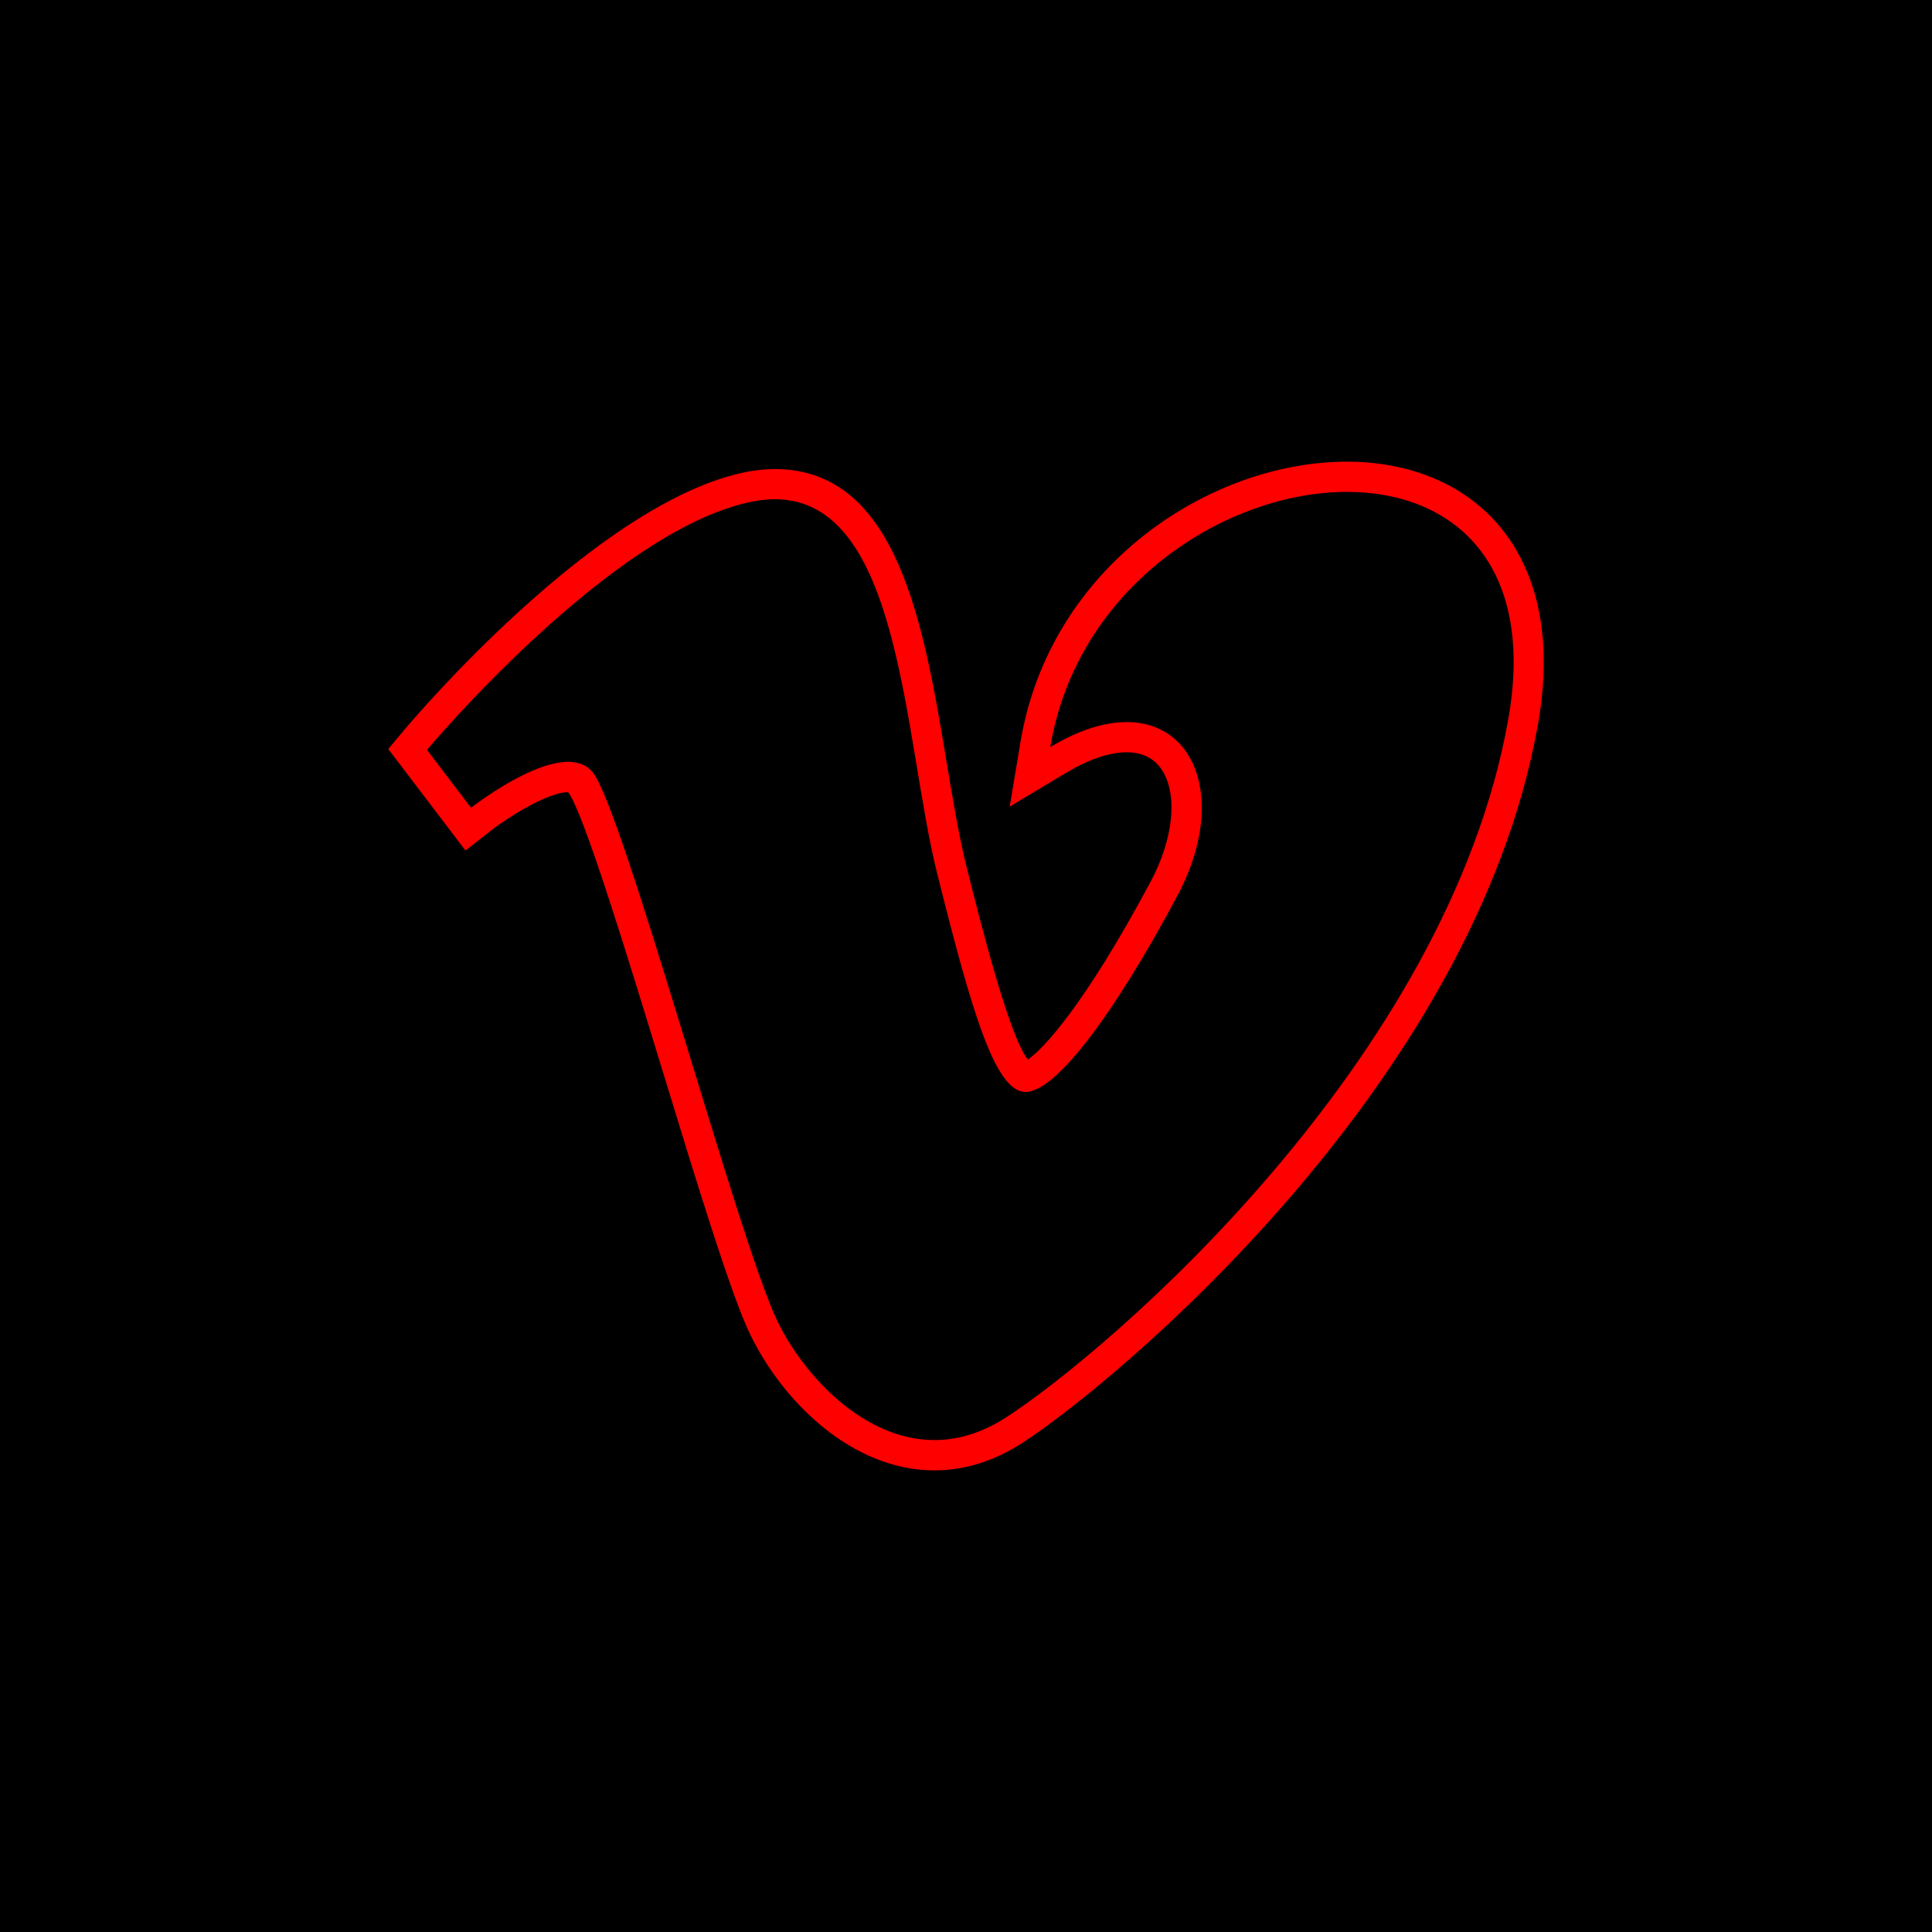 <?xml version="1.0" ?><svg enable-background="new 0 0 32 32" version="1.1" viewBox="0 0 32 32" xml:space="preserve" xmlns="http://www.w3.org/2000/svg" xmlns:xlink="http://www.w3.org/1999/xlink"><g id="Blue_copy_3"><g><rect height="32" width="32"/></g><path d="M22.31,8.147c1.729,0,3.135,1.155,2.671,3.77c-1.006,5.666-6.626,10.464-8.316,11.559   c-0.409,0.265-0.809,0.376-1.188,0.376c-1.19,0-2.18-1.095-2.603-1.975c-0.641-1.323-2.559-8.498-3.062-9.092   c-0.101-0.119-0.241-0.166-0.402-0.166c-0.643,0-1.608,0.761-1.608,0.761l-0.73-0.96c0,0,3.061-3.656,5.391-4.113   c0.131-0.026,0.254-0.038,0.372-0.038c2.1,0,2.127,3.956,2.689,6.205c0.575,2.297,0.961,3.612,1.462,3.612   c0.502,0,1.462-1.281,2.513-3.245c0.807-1.508,0.349-2.881-0.837-2.881c-0.36,0-0.787,0.126-1.266,0.414   C17.838,9.717,20.293,8.147,22.31,8.147 M22.31,7.647L22.31,7.647c-2.278,0-4.923,1.737-5.408,4.645l-0.178,1.068l0.929-0.557   c0.373-0.224,0.722-0.343,1.008-0.343c0.271,0,0.473,0.107,0.599,0.317c0.249,0.415,0.169,1.133-0.203,1.828   c-1.091,2.039-1.776,2.771-2.033,2.945c-0.321-0.418-0.785-2.276-1.016-3.197c-0.125-0.499-0.223-1.093-0.328-1.721   c-0.379-2.28-0.808-4.863-2.846-4.863c-0.15,0-0.308,0.016-0.468,0.047C9.89,8.303,6.817,11.945,6.687,12.1l-0.256,0.306   l0.242,0.318l0.73,0.96l0.307,0.404l0.4-0.314c0.336-0.264,0.981-0.654,1.299-0.654c0.25,0.313,0.998,2.762,1.545,4.55   c0.594,1.944,1.156,3.781,1.469,4.427c0.541,1.123,1.695,2.257,3.053,2.257c0.502,0,0.993-0.154,1.46-0.457   c1.534-0.994,7.477-5.926,8.536-11.892c0.307-1.727-0.174-2.739-0.631-3.285C24.262,8.028,23.363,7.647,22.31,7.647L22.31,7.647z" fill="#FF0000"/></g></svg>